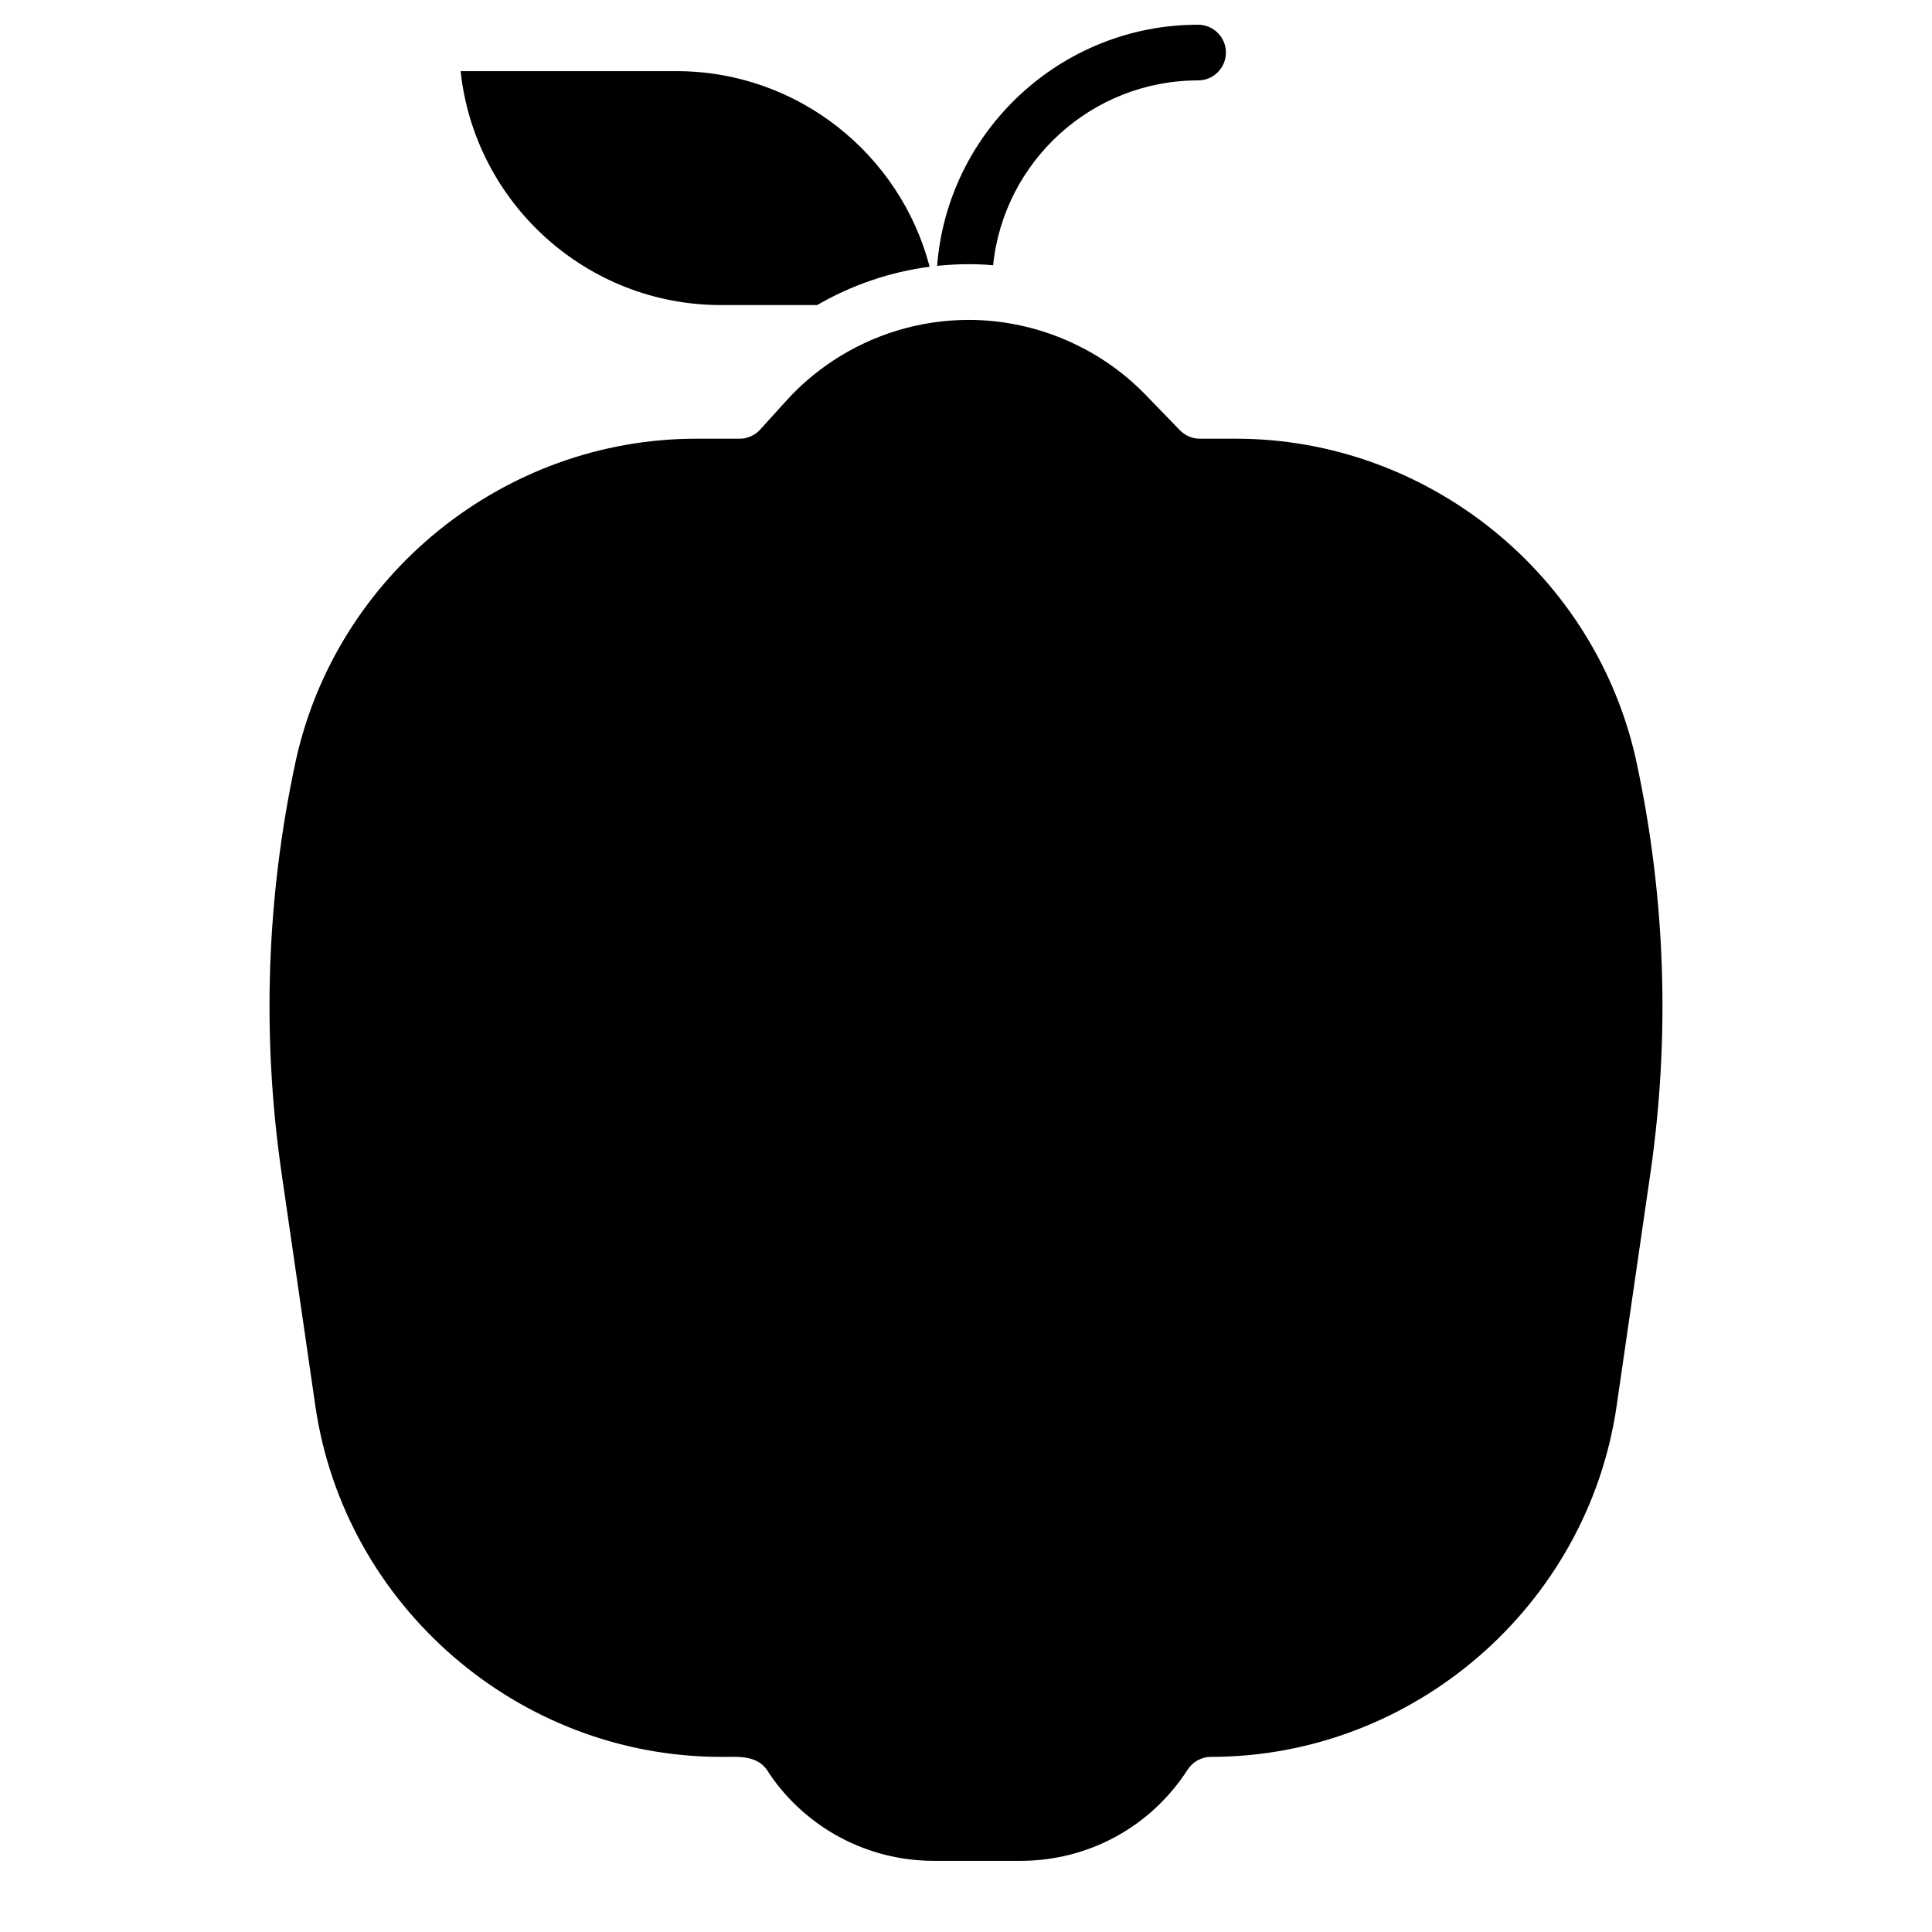 <?xml version="1.0" encoding="UTF-8"?>
<!-- Uploaded to: SVG Repo, www.svgrepo.com, Generator: SVG Repo Mixer Tools -->
<svg fill="#000000" width="800px" height="800px" version="1.1" viewBox="144 144 512 512" xmlns="http://www.w3.org/2000/svg">
 <g>
  <path d="m581.36 455-8.934 61.578c-7.695 53.027-53.902 93.008-107.48 93.008-2.508 0-4.852 1.277-6.211 3.387-9.723 15.133-26.273 24.168-44.262 24.168h-23.027c-17.457 0-33.73-8.629-43.543-23.074-2.766-5.098-7.941-4.477-12.852-4.477-53.578 0-99.789-39.98-107.48-93.008l-8.934-61.578c-5.273-36.328-4.043-72.965 3.633-108.86 10.664-49.766 55.328-85.879 106.21-85.879h11.5c2.086 0 4.074-0.887 5.473-2.422l6.906-7.625c3.699-4.082 7.863-7.637 12.387-10.617 10.578-6.988 23.086-10.824 35.977-10.824 2.215 0 4.418 0.117 6.602 0.344 15.191 1.566 29.59 8.48 40.273 19.512l9.094 9.387c1.398 1.438 3.305 2.242 5.305 2.242h9.535c50.883 0 95.547 36.113 106.2 85.875 7.68 35.898 8.906 72.535 3.633 108.86z"/>
  <path d="m390.36 214.69c-10.539 1.387-20.684 4.859-29.805 10.156h-25.504c-35.758 0-65.289-27.199-68.98-61.992h57.172c32.195 0 59.344 22.051 67.117 51.836z"/>
  <path d="m468.88 157.93c0 4.074-3.305 7.379-7.379 7.379-28.211 0-51.504 21.512-54.316 48.984-2.144-0.188-4.301-0.277-6.465-0.277-2.812 0-5.609 0.148-8.375 0.441 2.785-35.695 32.746-63.906 69.156-63.906 4.074 0 7.379 3.305 7.379 7.379z"/>
 </g>
</svg>